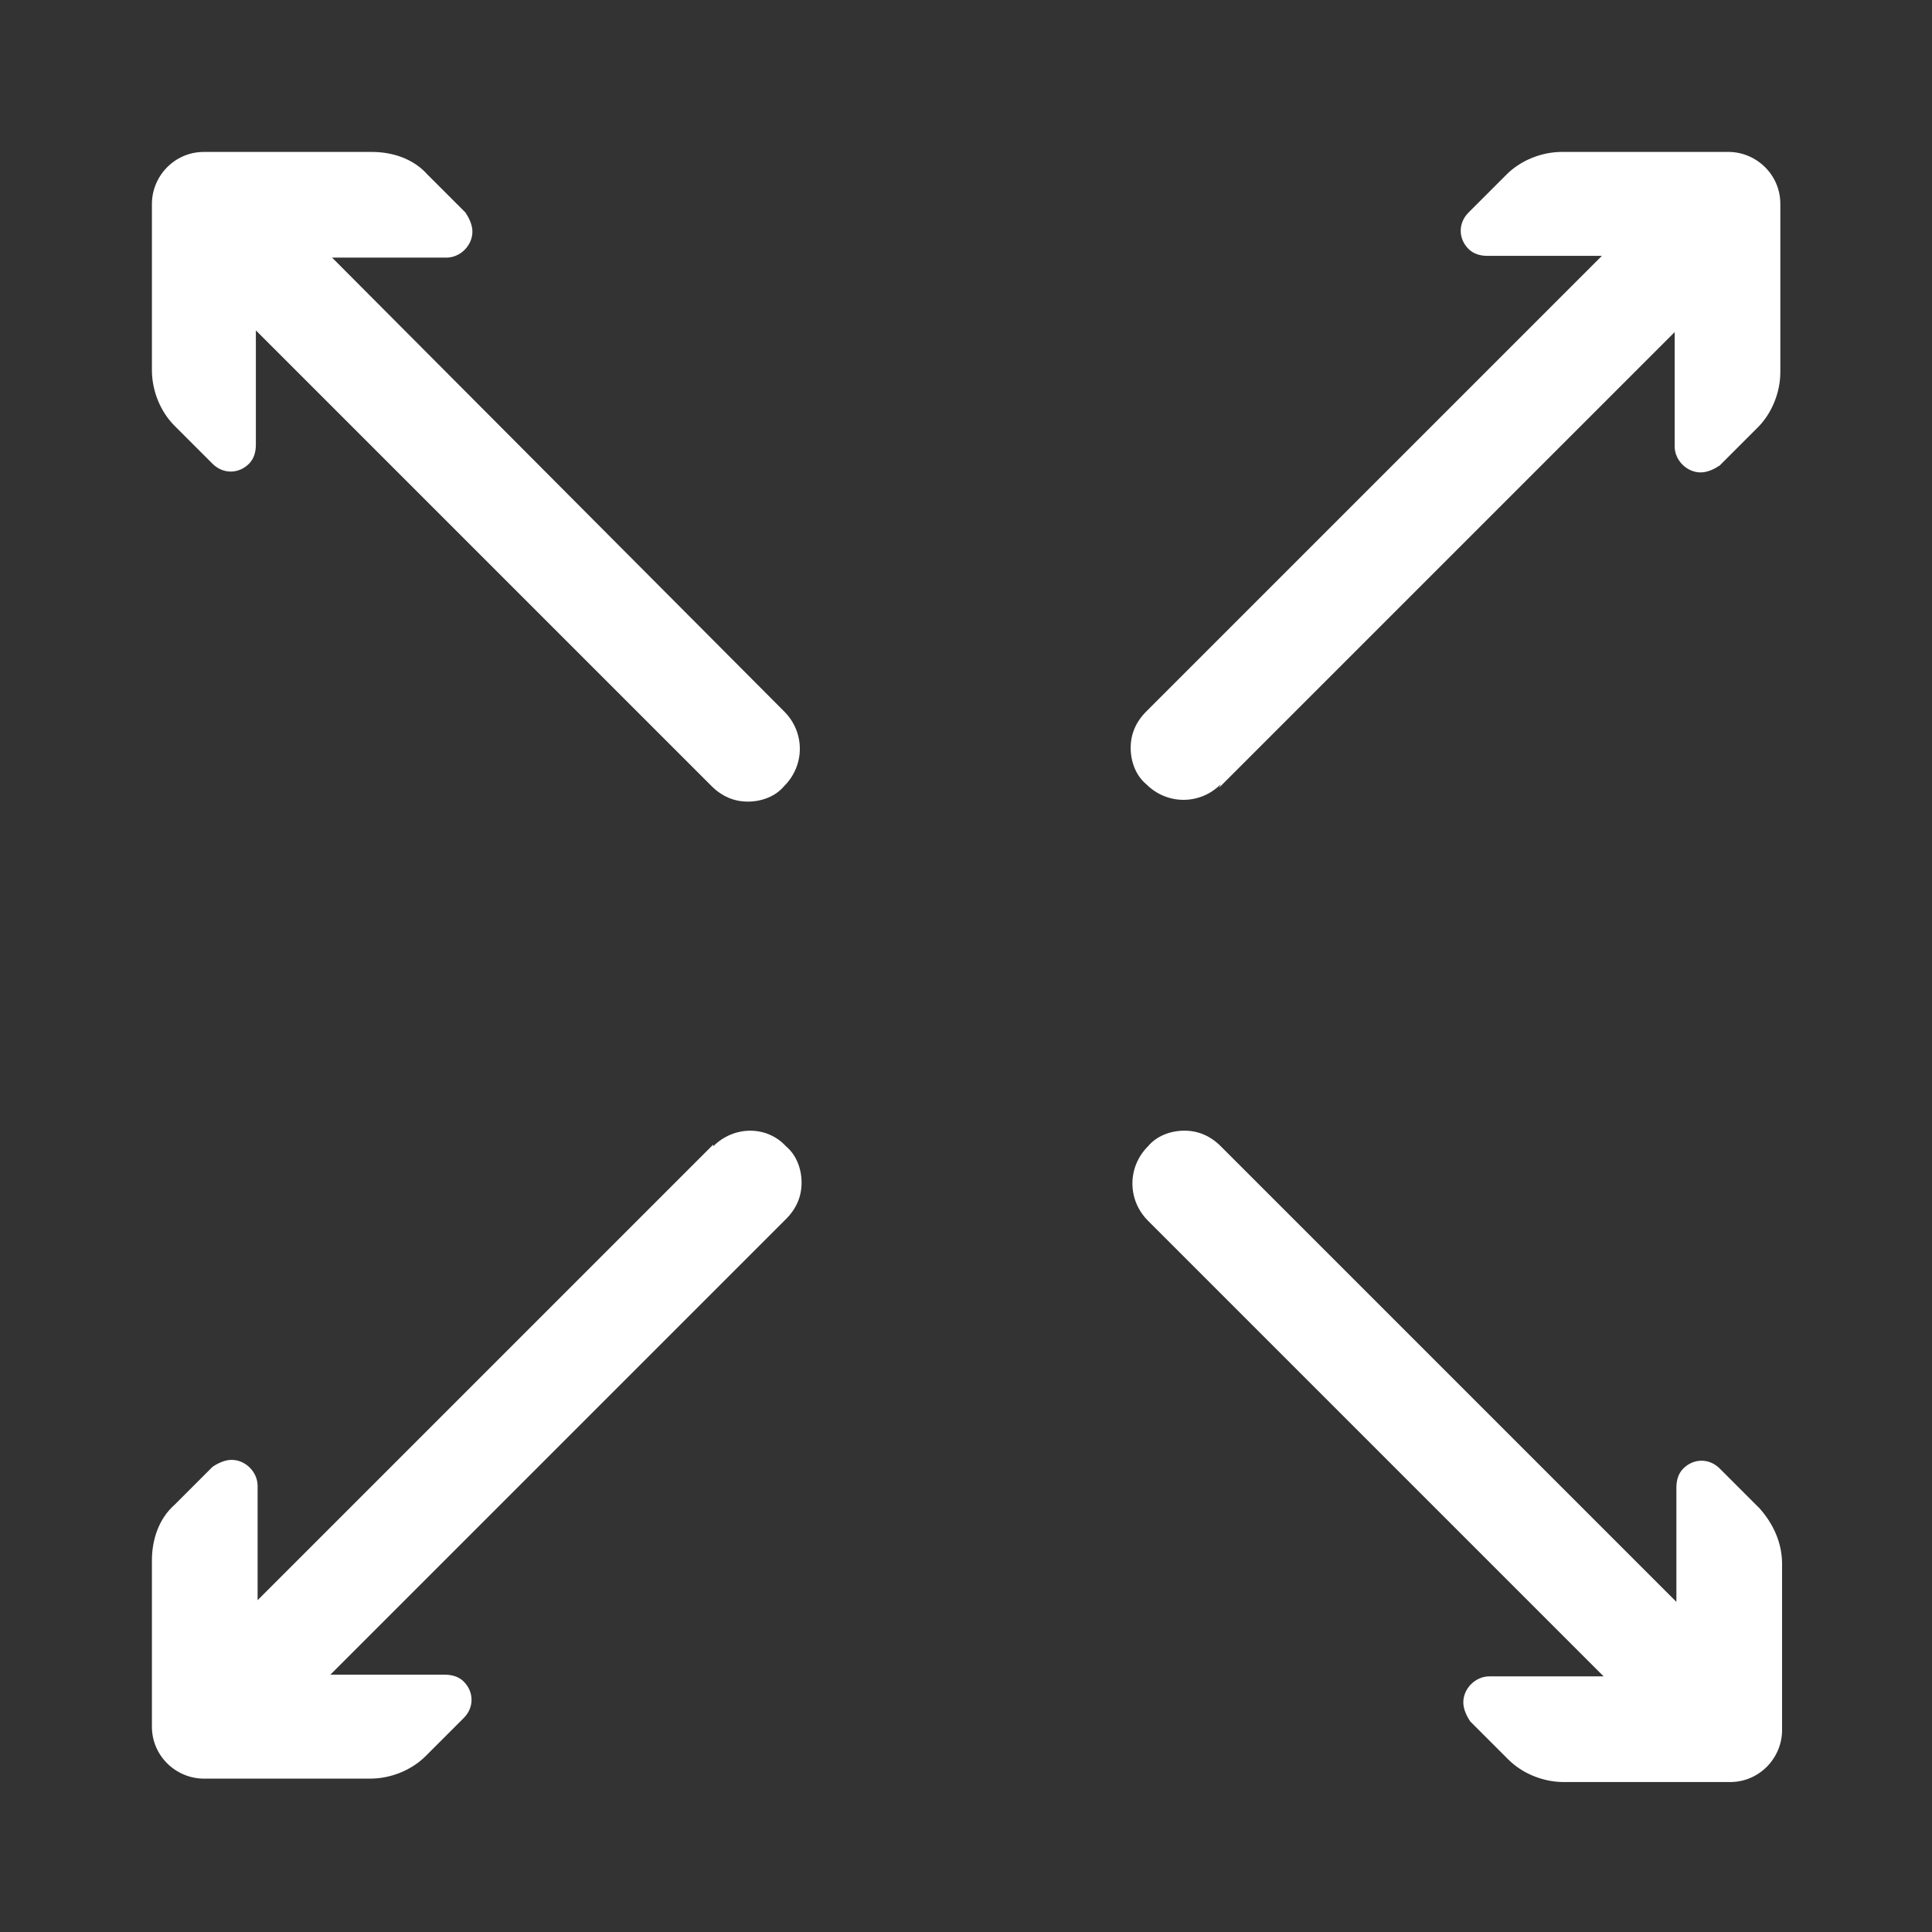 <?xml version="1.0" encoding="UTF-8"?>
<svg xmlns="http://www.w3.org/2000/svg" id="Range_Expansion_White" data-name="Range Expansion White" viewBox="0 0 96 96">
  <rect x="0" y="0" width="96" height="96" fill="#333333" stroke="none"/>
  <defs>
    <style>
      .cls-1 {
        fill: #fff;
      }
    </style>
  </defs>
  <g id="Gruppe_127" data-name="Gruppe 127">
    <path id="Pfad_617" data-name="Pfad 617" class="cls-1" d="M16.502,12.801h5.681c.689,0,1.291-.603,1.291-1.291,0-.344-.172-.689-.344-.947l-1.894-1.894c-.689-.775-1.722-1.119-2.755-1.119h-8.35c-1.463,0-2.582,1.205-2.582,2.582v8.264c0,1.033.43,2.066,1.119,2.755l1.894,1.894c.516.516,1.291.516,1.808,0,.258-.258.344-.603.344-.947v-5.681l22.639,22.639c.516.516,1.119.775,1.808.775.689,0,1.377-.258,1.808-.775,1.033-1.033,1.033-2.668,0-3.701h0L16.502,12.801Z"></path>
    <path id="Pfad_618" data-name="Pfad 618" class="cls-1" d="M87.345,74.863l-1.894-1.894c-.516-.516-1.291-.516-1.808,0-.258.258-.344.603-.344.947v5.681l-22.639-22.639c-.516-.516-1.119-.775-1.808-.775-.689,0-1.377.258-1.808.775-1.033,1.033-1.033,2.668,0,3.701h0l22.639,22.639h-5.681c-.689,0-1.291.603-1.291,1.291,0,.344.172.689.344.947l1.894,1.894c.689.689,1.722,1.119,2.755,1.119h8.264c1.463,0,2.582-1.205,2.582-2.582v-8.264c0-1.033-.43-1.98-1.119-2.755l-.086-.086Z"></path>
    <path id="Pfad_619" data-name="Pfad 619" class="cls-1" d="M35.439,56.873l-22.639,22.639v-5.681c0-.689-.603-1.291-1.291-1.291-.344,0-.689.172-.947.344l-1.894,1.894c-.775.689-1.119,1.722-1.119,2.755v8.264c0,1.463,1.205,2.582,2.582,2.582h8.264c1.033,0,2.066-.43,2.755-1.119l1.894-1.894c.516-.516.516-1.291,0-1.808-.258-.258-.603-.344-.947-.344h-5.681l22.639-22.639c.516-.516.775-1.119.775-1.808,0-.689-.258-1.377-.775-1.808-.947-1.033-2.582-1.033-3.615,0h0v-.086Z"></path>
    <path id="Pfad_620" data-name="Pfad 620" class="cls-1" d="M60.574,39.141l22.639-22.639v5.681c0,.689.603,1.291,1.291,1.291.344,0,.689-.172.947-.344l1.894-1.894c.689-.689,1.119-1.722,1.119-2.755v-8.35c0-1.463-1.205-2.582-2.582-2.582h-8.264c-1.033,0-2.066.43-2.755,1.119l-1.894,1.894c-.516.516-.516,1.291,0,1.808.258.258.603.344.947.344h5.681l-22.639,22.639c-.516.516-.775,1.119-.775,1.808,0,.689.258,1.377.775,1.808,1.033,1.033,2.668,1.033,3.701,0h0l-.086.172Z"></path>
  </g>
</svg>
